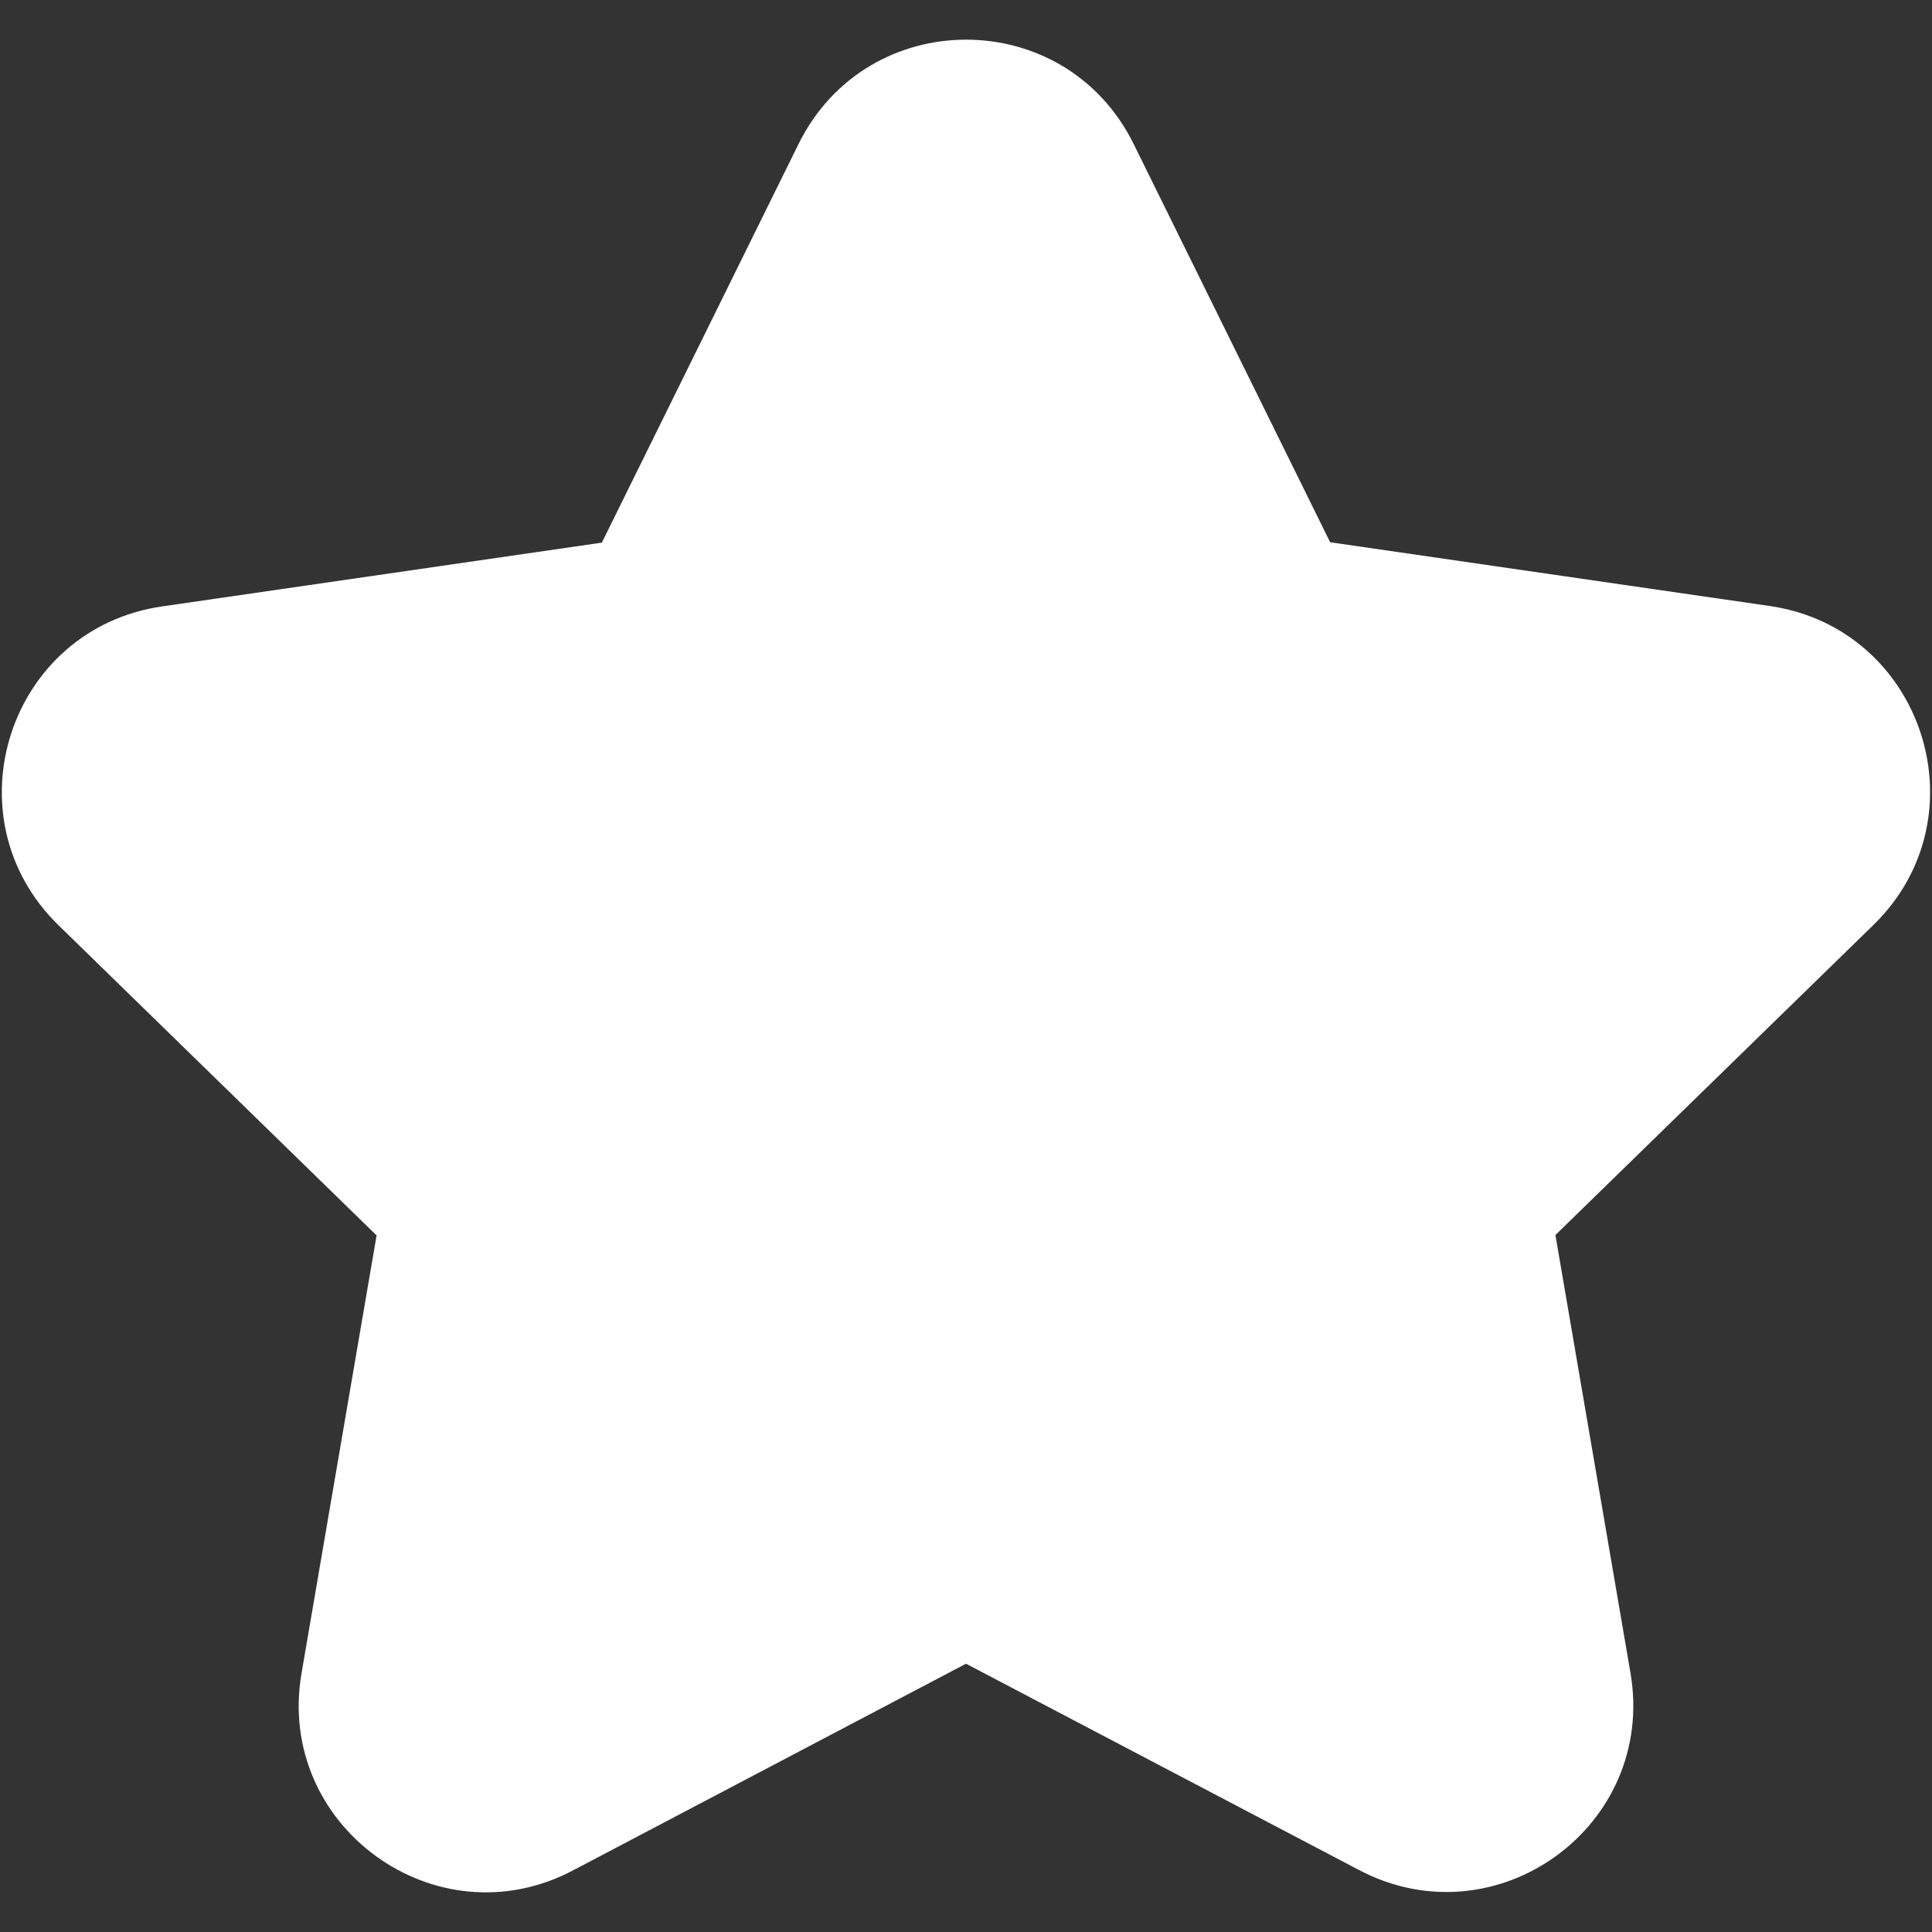 <svg width="60" height="60" viewBox="0 0 60 60" fill="none" xmlns="http://www.w3.org/2000/svg">
<rect x="0" y="0" width="60" height="60" fill="#333333" stroke="none"/>
<path d="M35.203 4.465L41.309 16.84L54.961 18.82C59.719 19.512 61.629 25.359 58.184 28.723L48.305 38.355L50.637 51.961C51.445 56.707 46.477 60.316 42.211 58.078L30 51.668L17.789 58.09C13.535 60.328 8.555 56.707 9.363 51.973L11.695 38.367L1.816 28.734C-1.629 25.371 0.27 19.523 5.039 18.832L18.691 16.852L24.797 4.477C26.93 0.152 33.07 0.152 35.203 4.465Z" fill="white"/>
</svg>
